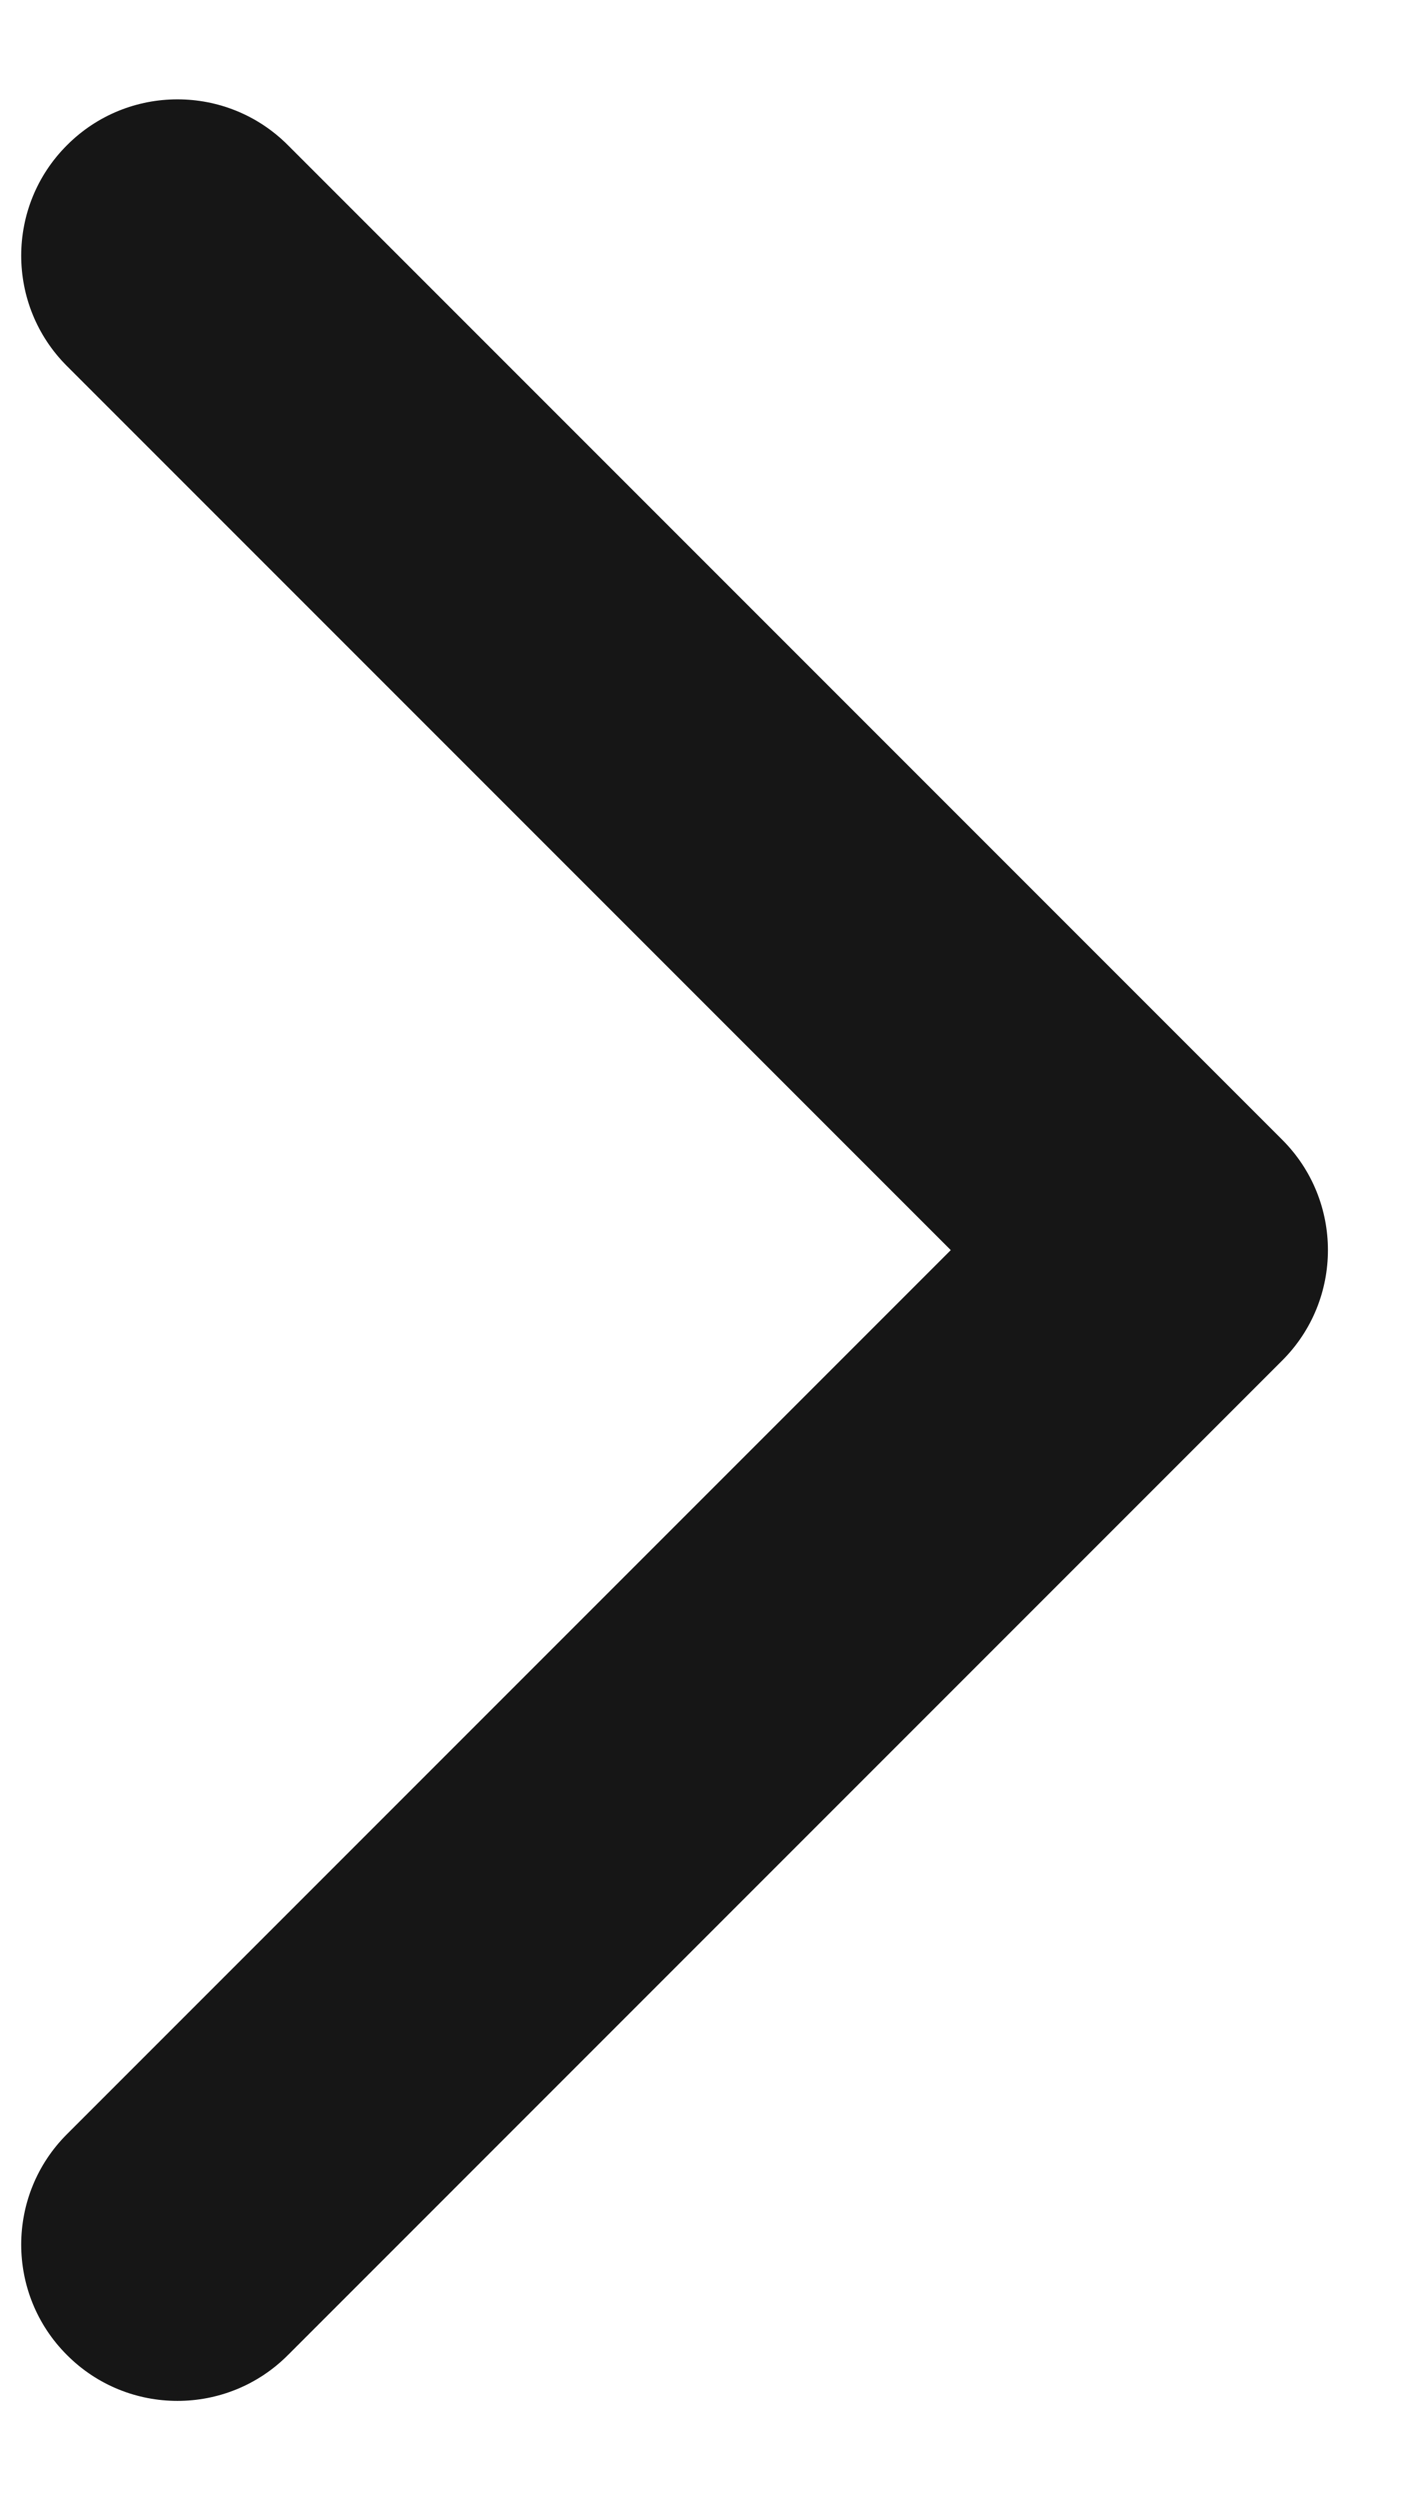 <svg width="9" height="16" viewBox="0 0 9 16" fill="none" xmlns="http://www.w3.org/2000/svg">
<path d="M8.207 8.707C8.598 8.317 8.598 7.683 8.207 7.293L1.843 0.929C1.453 0.538 0.819 0.538 0.429 0.929C0.038 1.319 0.038 1.953 0.429 2.343L6.086 8L0.429 13.657C0.038 14.047 0.038 14.681 0.429 15.071C0.819 15.462 1.453 15.462 1.843 15.071L8.207 8.707ZM6.5 8V9H7.5V8V7H6.5V8Z" fill="#161616"/>
</svg>
